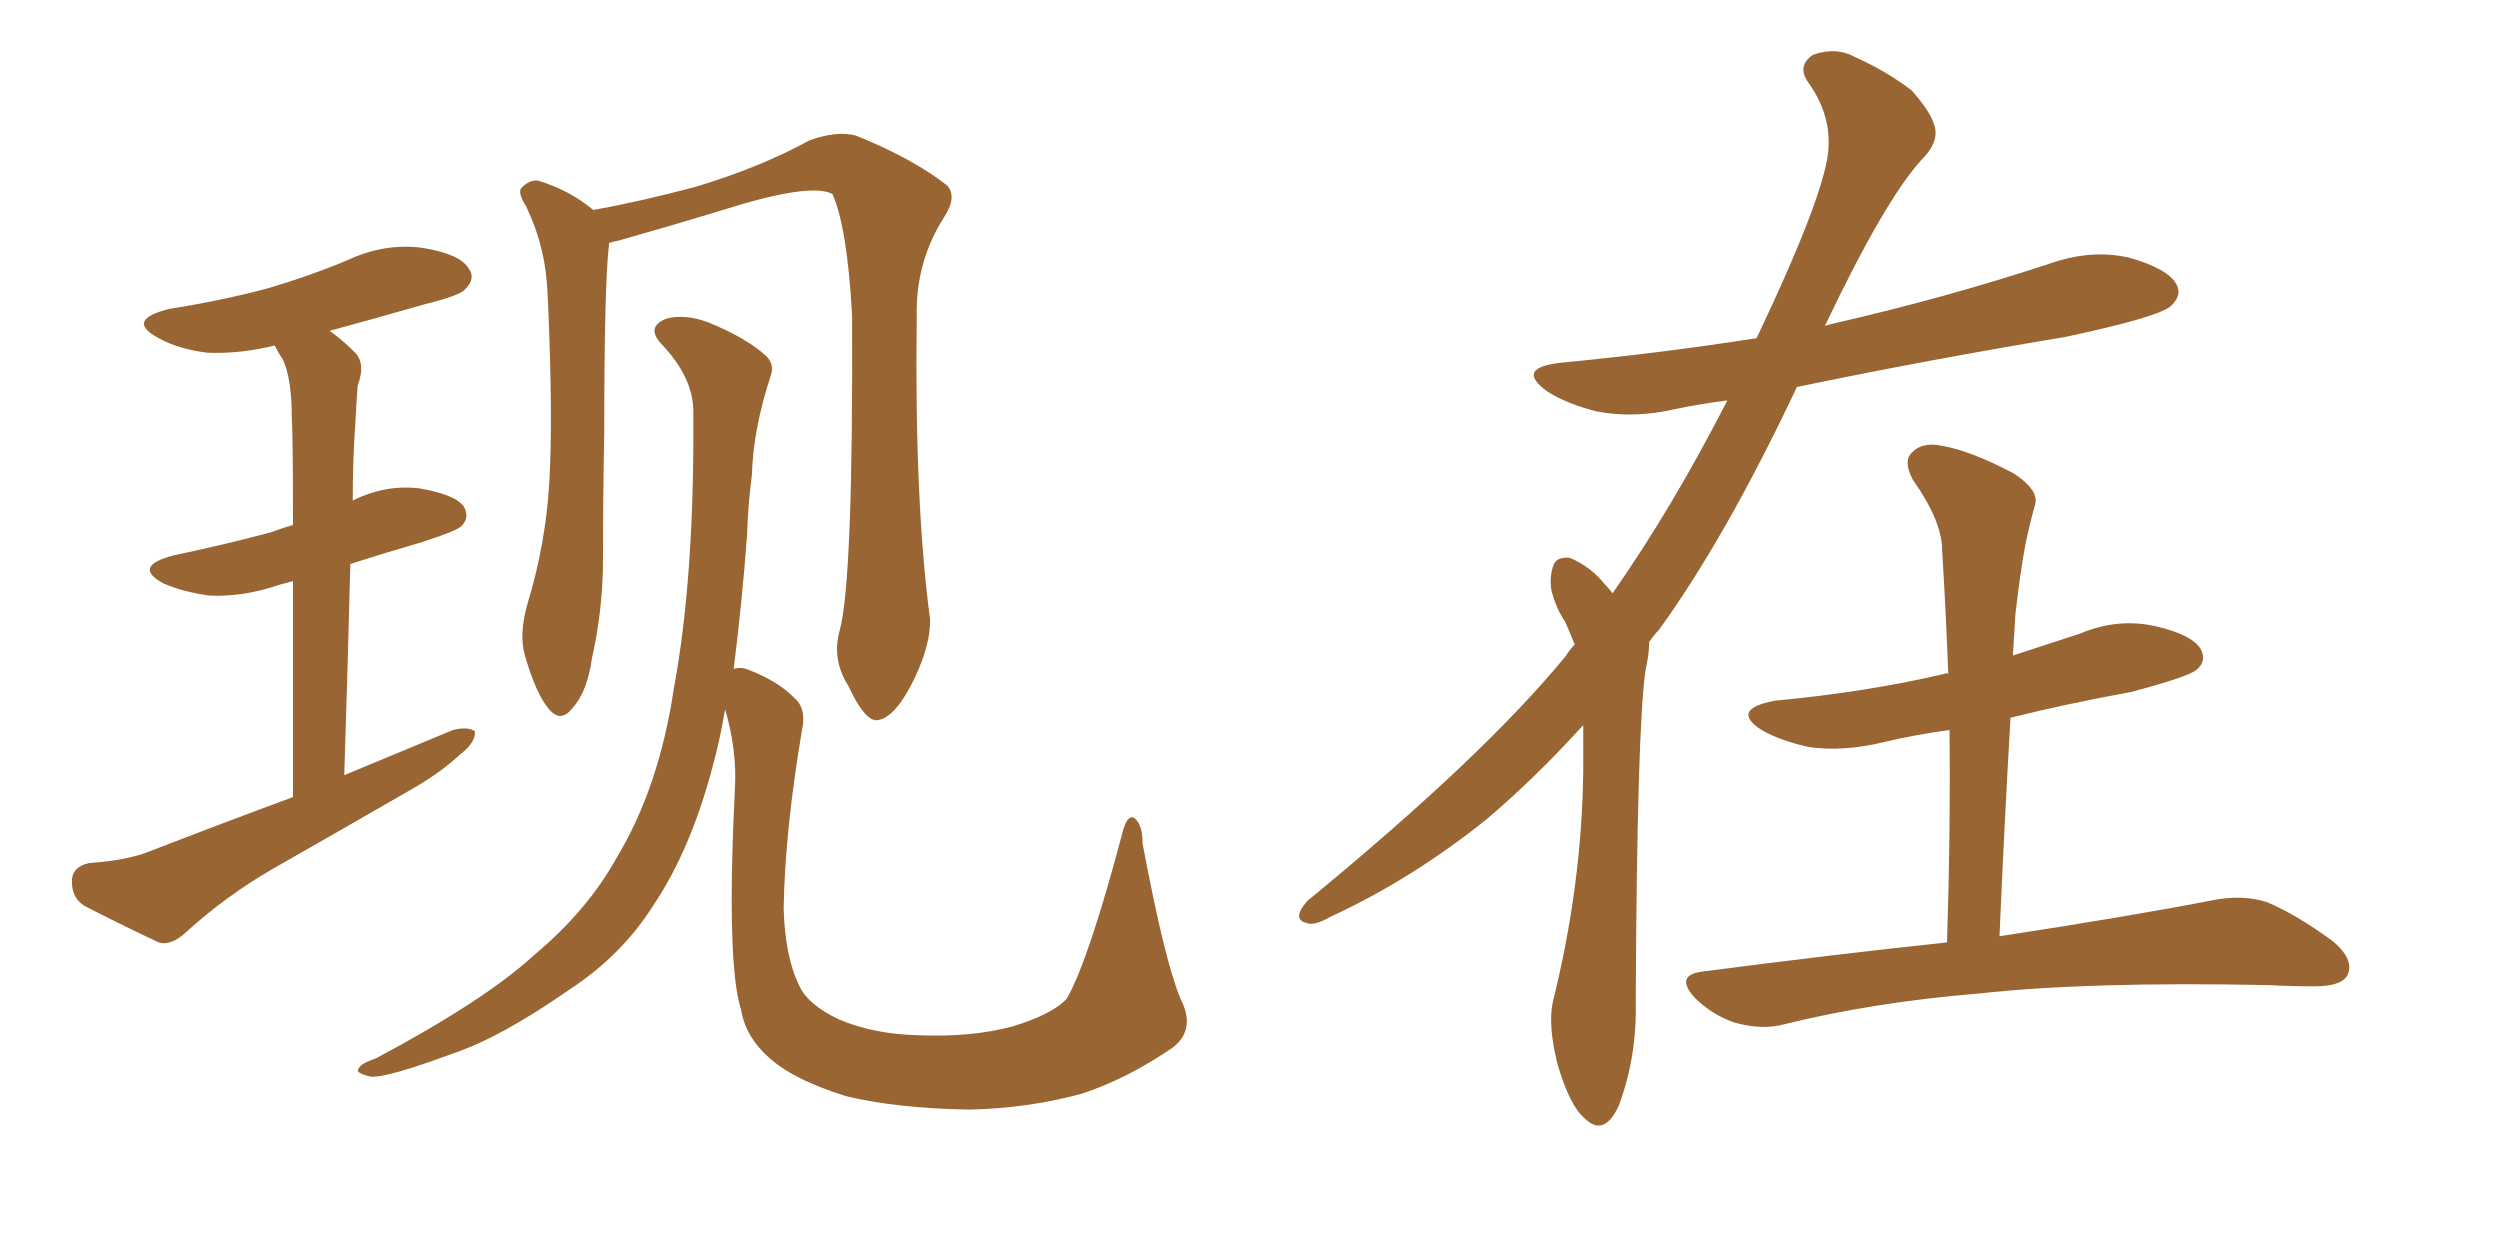 <svg xmlns="http://www.w3.org/2000/svg" xmlns:xlink="http://www.w3.org/1999/xlink" width="300" height="150"><path fill="#996633" padding="10" d="M35.16 95.65L35.16 95.65Q35.16 79.83 35.16 69.73L35.16 69.73Q34.13 70.02 33.54 70.17L33.54 70.17Q29.30 71.63 25.20 71.48L25.20 71.48Q21.97 71.04 19.63 70.02L19.63 70.02Q15.82 67.97 20.80 66.65L20.80 66.65Q27.10 65.33 32.52 63.87L32.52 63.87Q33.69 63.43 35.16 62.99L35.16 62.99Q35.16 52.29 35.01 49.95L35.01 49.95Q35.01 45.56 33.98 43.21L33.98 43.21Q33.40 42.33 32.96 41.46L32.96 41.46Q28.86 42.48 24.90 42.33L24.90 42.33Q21.39 41.89 19.04 40.58L19.04 40.58Q14.94 38.38 20.36 37.06L20.36 37.06Q26.81 36.04 32.23 34.57L32.23 34.57Q37.21 33.11 41.75 31.20L41.75 31.20Q46.14 29.15 50.68 29.74L50.68 29.74Q55.22 30.47 56.25 32.23L56.25 32.23Q57.13 33.40 55.81 34.72L55.81 34.72Q55.22 35.45 51.12 36.47L51.12 36.47Q44.97 38.23 39.55 39.70L39.55 39.70Q41.02 40.72 42.48 42.19L42.48 42.19Q43.95 43.51 42.92 46.29L42.92 46.29Q42.77 48.19 42.63 50.98L42.63 50.98Q42.33 55.22 42.33 60.06L42.33 60.06Q46.14 58.15 50.24 58.59L50.24 58.59Q54.64 59.33 55.66 60.79L55.66 60.79Q56.40 62.11 55.37 63.13L55.37 63.13Q54.79 63.72 50.68 65.04L50.68 65.04Q46.14 66.36 42.04 67.68L42.04 67.68Q41.75 79.39 41.31 93.02L41.31 93.02Q48.05 90.23 54.35 87.60L54.35 87.60Q56.10 87.16 56.98 87.74L56.98 87.74Q57.13 89.06 55.22 90.53L55.22 90.53Q53.03 92.58 49.80 94.48L49.80 94.48Q41.16 99.46 32.67 104.30L32.67 104.30Q27.10 107.52 22.27 111.91L22.27 111.91Q20.51 113.53 19.04 113.09L19.04 113.09Q13.77 110.60 10.11 108.69L10.11 108.69Q8.50 107.67 8.64 105.47L8.64 105.47Q8.79 104.00 10.69 103.56L10.69 103.56Q15.09 103.27 17.72 102.25L17.72 102.25Q26.81 98.73 35.16 95.65ZM100.78 75.59L100.78 75.59Q102.39 69.58 102.25 37.79L102.25 37.79Q101.66 27.25 99.90 23.29L99.90 23.29L99.90 23.29Q97.27 21.83 86.28 25.34L86.28 25.34Q81.01 26.95 74.27 28.86L74.27 28.86Q73.54 29.00 73.10 29.15L73.10 29.15Q72.51 33.84 72.51 52.00L72.51 52.00Q72.36 59.47 72.36 67.09L72.36 67.09Q72.36 73.10 71.04 78.96L71.04 78.96Q70.46 83.06 68.70 84.96L68.70 84.96Q67.24 86.87 65.77 84.96L65.77 84.96Q64.31 83.20 62.99 78.66L62.99 78.66Q62.26 76.17 63.28 72.51L63.28 72.51Q65.48 65.33 65.92 57.86L65.92 57.86Q66.36 50.10 65.77 36.47L65.77 36.47Q65.63 32.52 65.04 30.18L65.04 30.18Q64.45 27.54 63.13 24.76L63.13 24.76Q62.11 23.14 62.55 22.56L62.55 22.56Q63.57 21.53 64.60 21.68L64.60 21.68Q68.41 22.85 71.19 25.20L71.19 25.20Q76.90 24.17 83.50 22.41L83.50 22.41Q91.26 20.07 97.12 16.85L97.12 16.85Q100.34 15.67 102.69 16.26L102.69 16.26Q109.57 19.04 113.67 22.27L113.67 22.27Q114.84 23.58 113.38 25.93L113.38 25.93Q109.86 31.35 110.01 37.94L110.01 37.94Q109.72 60.21 111.62 74.41L111.62 74.41L111.62 74.41Q111.62 77.49 109.72 81.45L109.72 81.45Q107.37 86.28 105.18 86.43L105.18 86.43Q103.71 86.43 101.81 82.32L101.81 82.32Q99.76 79.10 100.78 75.59ZM88.04 80.27L88.04 80.27L88.04 80.27Q88.92 79.98 89.94 80.42L89.94 80.42Q93.31 81.74 95.21 83.64L95.21 83.64Q96.83 84.96 96.24 87.60L96.24 87.60Q94.19 99.76 94.04 108.98L94.04 108.98Q94.19 114.84 95.95 118.36L95.95 118.36Q96.97 120.56 100.63 122.31L100.63 122.31Q104.74 124.07 110.01 124.22L110.01 124.22Q116.46 124.51 121.44 123.19L121.44 123.19Q126.27 121.73 128.03 119.82L128.03 119.82Q130.66 115.14 134.62 100.20L134.62 100.20Q135.21 97.71 136.08 98.14L136.08 98.14Q137.11 98.88 137.11 101.22L137.11 101.22Q139.75 115.28 141.65 119.82L141.65 119.82Q143.55 123.49 140.77 125.68L140.77 125.68Q135.21 129.49 129.79 131.25L129.79 131.25Q123.34 133.01 116.31 133.15L116.31 133.15Q107.67 133.01 101.51 131.54L101.51 131.54Q95.51 129.64 92.72 127.29L92.72 127.29Q89.50 124.66 88.92 121.14L88.92 121.14Q87.16 115.58 88.18 94.78L88.18 94.78Q88.48 90.09 87.01 85.11L87.01 85.11Q86.43 88.62 85.55 91.85L85.55 91.85Q82.91 101.95 78.37 108.69L78.37 108.69Q74.56 114.70 68.26 118.80L68.26 118.80Q60.06 124.51 54.35 126.42L54.35 126.42Q46.44 129.35 44.53 129.20L44.53 129.20Q42.48 128.76 43.07 128.17L43.07 128.17Q43.36 127.59 45.12 127.00L45.12 127.00Q58.30 119.97 64.16 114.55L64.16 114.55Q70.46 109.28 73.97 102.98L73.97 102.98Q79.10 94.48 80.86 82.62L80.86 82.62Q83.35 69.29 83.20 49.37L83.20 49.37Q83.20 45.41 79.54 41.46L79.54 41.46Q77.34 39.26 79.98 38.23L79.98 38.23Q82.18 37.65 84.96 38.67L84.96 38.67Q89.65 40.58 91.99 42.77L91.99 42.77Q93.02 43.80 92.43 45.26L92.43 45.26Q90.38 51.56 90.23 56.98L90.23 56.98Q89.79 60.21 89.65 64.16L89.65 64.16Q89.06 72.22 88.04 80.27ZM189.99 87.01L189.99 87.01Q184.28 93.31 178.42 98.29L178.42 98.29Q169.48 105.47 159.67 110.01L159.67 110.01Q157.62 111.18 156.74 110.74L156.74 110.74Q154.98 110.30 156.88 108.11L156.88 108.11Q178.13 90.67 187.94 78.66L187.94 78.66Q188.38 77.93 188.96 77.34L188.96 77.34Q188.38 75.88 187.79 74.56L187.79 74.56Q186.77 73.10 186.18 70.90L186.18 70.90Q185.89 69.14 186.47 67.68L186.47 67.68Q186.91 66.80 188.38 66.94L188.38 66.94Q190.87 67.97 192.63 70.17L192.63 70.17Q193.07 70.61 193.51 71.19L193.51 71.19Q200.68 60.94 207.28 48.05L207.28 48.05Q203.91 48.49 201.12 49.07L201.12 49.07Q196.14 50.24 191.60 49.37L191.60 49.37Q188.09 48.49 185.74 47.02L185.74 47.02Q181.64 44.09 187.50 43.51L187.50 43.51Q199.66 42.33 210.79 40.58L210.79 40.58Q219.43 22.41 219.43 17.43L219.43 17.43Q219.58 13.48 216.94 9.81L216.94 9.81Q215.63 7.91 217.53 6.59L217.53 6.59Q220.31 5.57 222.66 6.88L222.66 6.88Q226.32 8.50 229.39 10.84L229.39 10.84Q231.59 13.33 232.03 14.79L232.03 14.79Q232.91 16.85 230.57 19.19L230.57 19.19Q226.17 24.02 218.99 39.11L218.99 39.11Q219.43 38.96 220.02 38.82L220.02 38.82Q233.50 35.74 245.95 31.64L245.95 31.64Q250.93 29.88 255.47 30.91L255.47 30.91Q260.16 32.23 261.18 34.13L261.18 34.13Q261.91 35.45 260.45 36.77L260.45 36.77Q258.84 38.09 247.85 40.43L247.85 40.43Q231.15 43.21 215.63 46.44L215.63 46.44Q207.13 64.45 199.07 75.59L199.07 75.59Q198.49 76.17 197.90 77.05L197.90 77.05Q197.90 78.52 197.46 80.42L197.46 80.42Q196.44 87.60 196.29 120.26L196.29 120.26Q196.44 126.86 194.24 132.71L194.24 132.71Q192.48 136.52 190.14 134.18L190.14 134.18Q188.38 132.71 186.91 127.73L186.91 127.73Q185.74 123.05 186.33 120.26L186.33 120.26Q189.84 106.20 189.99 92.43L189.99 92.43Q189.99 89.65 189.99 87.01ZM233.64 113.09L233.64 113.09L233.64 113.09Q234.08 99.61 233.94 87.60L233.94 87.60Q229.69 88.18 226.03 89.06L226.03 89.06Q221.19 90.23 217.09 89.65L217.09 89.65Q213.72 88.92 211.38 87.60L211.38 87.60Q207.57 85.11 212.99 84.08L212.99 84.08Q223.97 83.06 233.35 80.86L233.35 80.86Q233.64 80.71 233.79 80.86L233.79 80.86Q233.50 73.24 233.06 66.06L233.06 66.06Q233.06 62.55 229.54 57.57L229.54 57.57Q228.37 55.37 229.39 54.35L229.39 54.35Q230.57 53.03 232.91 53.47L232.91 53.47Q236.43 54.05 241.70 56.84L241.70 56.84Q244.78 58.89 244.19 60.64L244.19 60.64Q243.60 62.70 243.02 65.48L243.02 65.48Q242.43 68.70 241.85 73.68L241.85 73.68Q241.70 76.03 241.55 78.66L241.55 78.66Q245.65 77.34 249.61 76.03L249.61 76.03Q254.15 74.12 258.69 75.15L258.69 75.15Q263.09 76.17 264.11 77.93L264.11 77.93Q264.84 79.39 263.53 80.42L263.53 80.42Q262.35 81.30 255.62 83.06L255.62 83.06Q248.29 84.38 241.26 86.13L241.26 86.13Q240.53 98.73 239.94 112.35L239.94 112.35Q256.20 109.86 265.87 107.96L265.87 107.96Q269.24 107.37 272.02 108.25L272.02 108.25Q275.54 109.72 279.93 112.94L279.93 112.94Q282.57 115.14 281.69 117.04L281.69 117.04Q280.96 118.36 277.73 118.36L277.73 118.36Q274.95 118.36 272.17 118.21L272.17 118.21Q250.49 117.77 237.30 119.24L237.30 119.24Q224.85 120.26 214.16 122.90L214.16 122.90Q211.52 123.63 208.30 122.75L208.30 122.75Q205.52 121.88 203.32 119.68L203.32 119.68Q200.98 117.04 204.20 116.60L204.20 116.60Q219.87 114.55 233.64 113.09Z"/></svg>